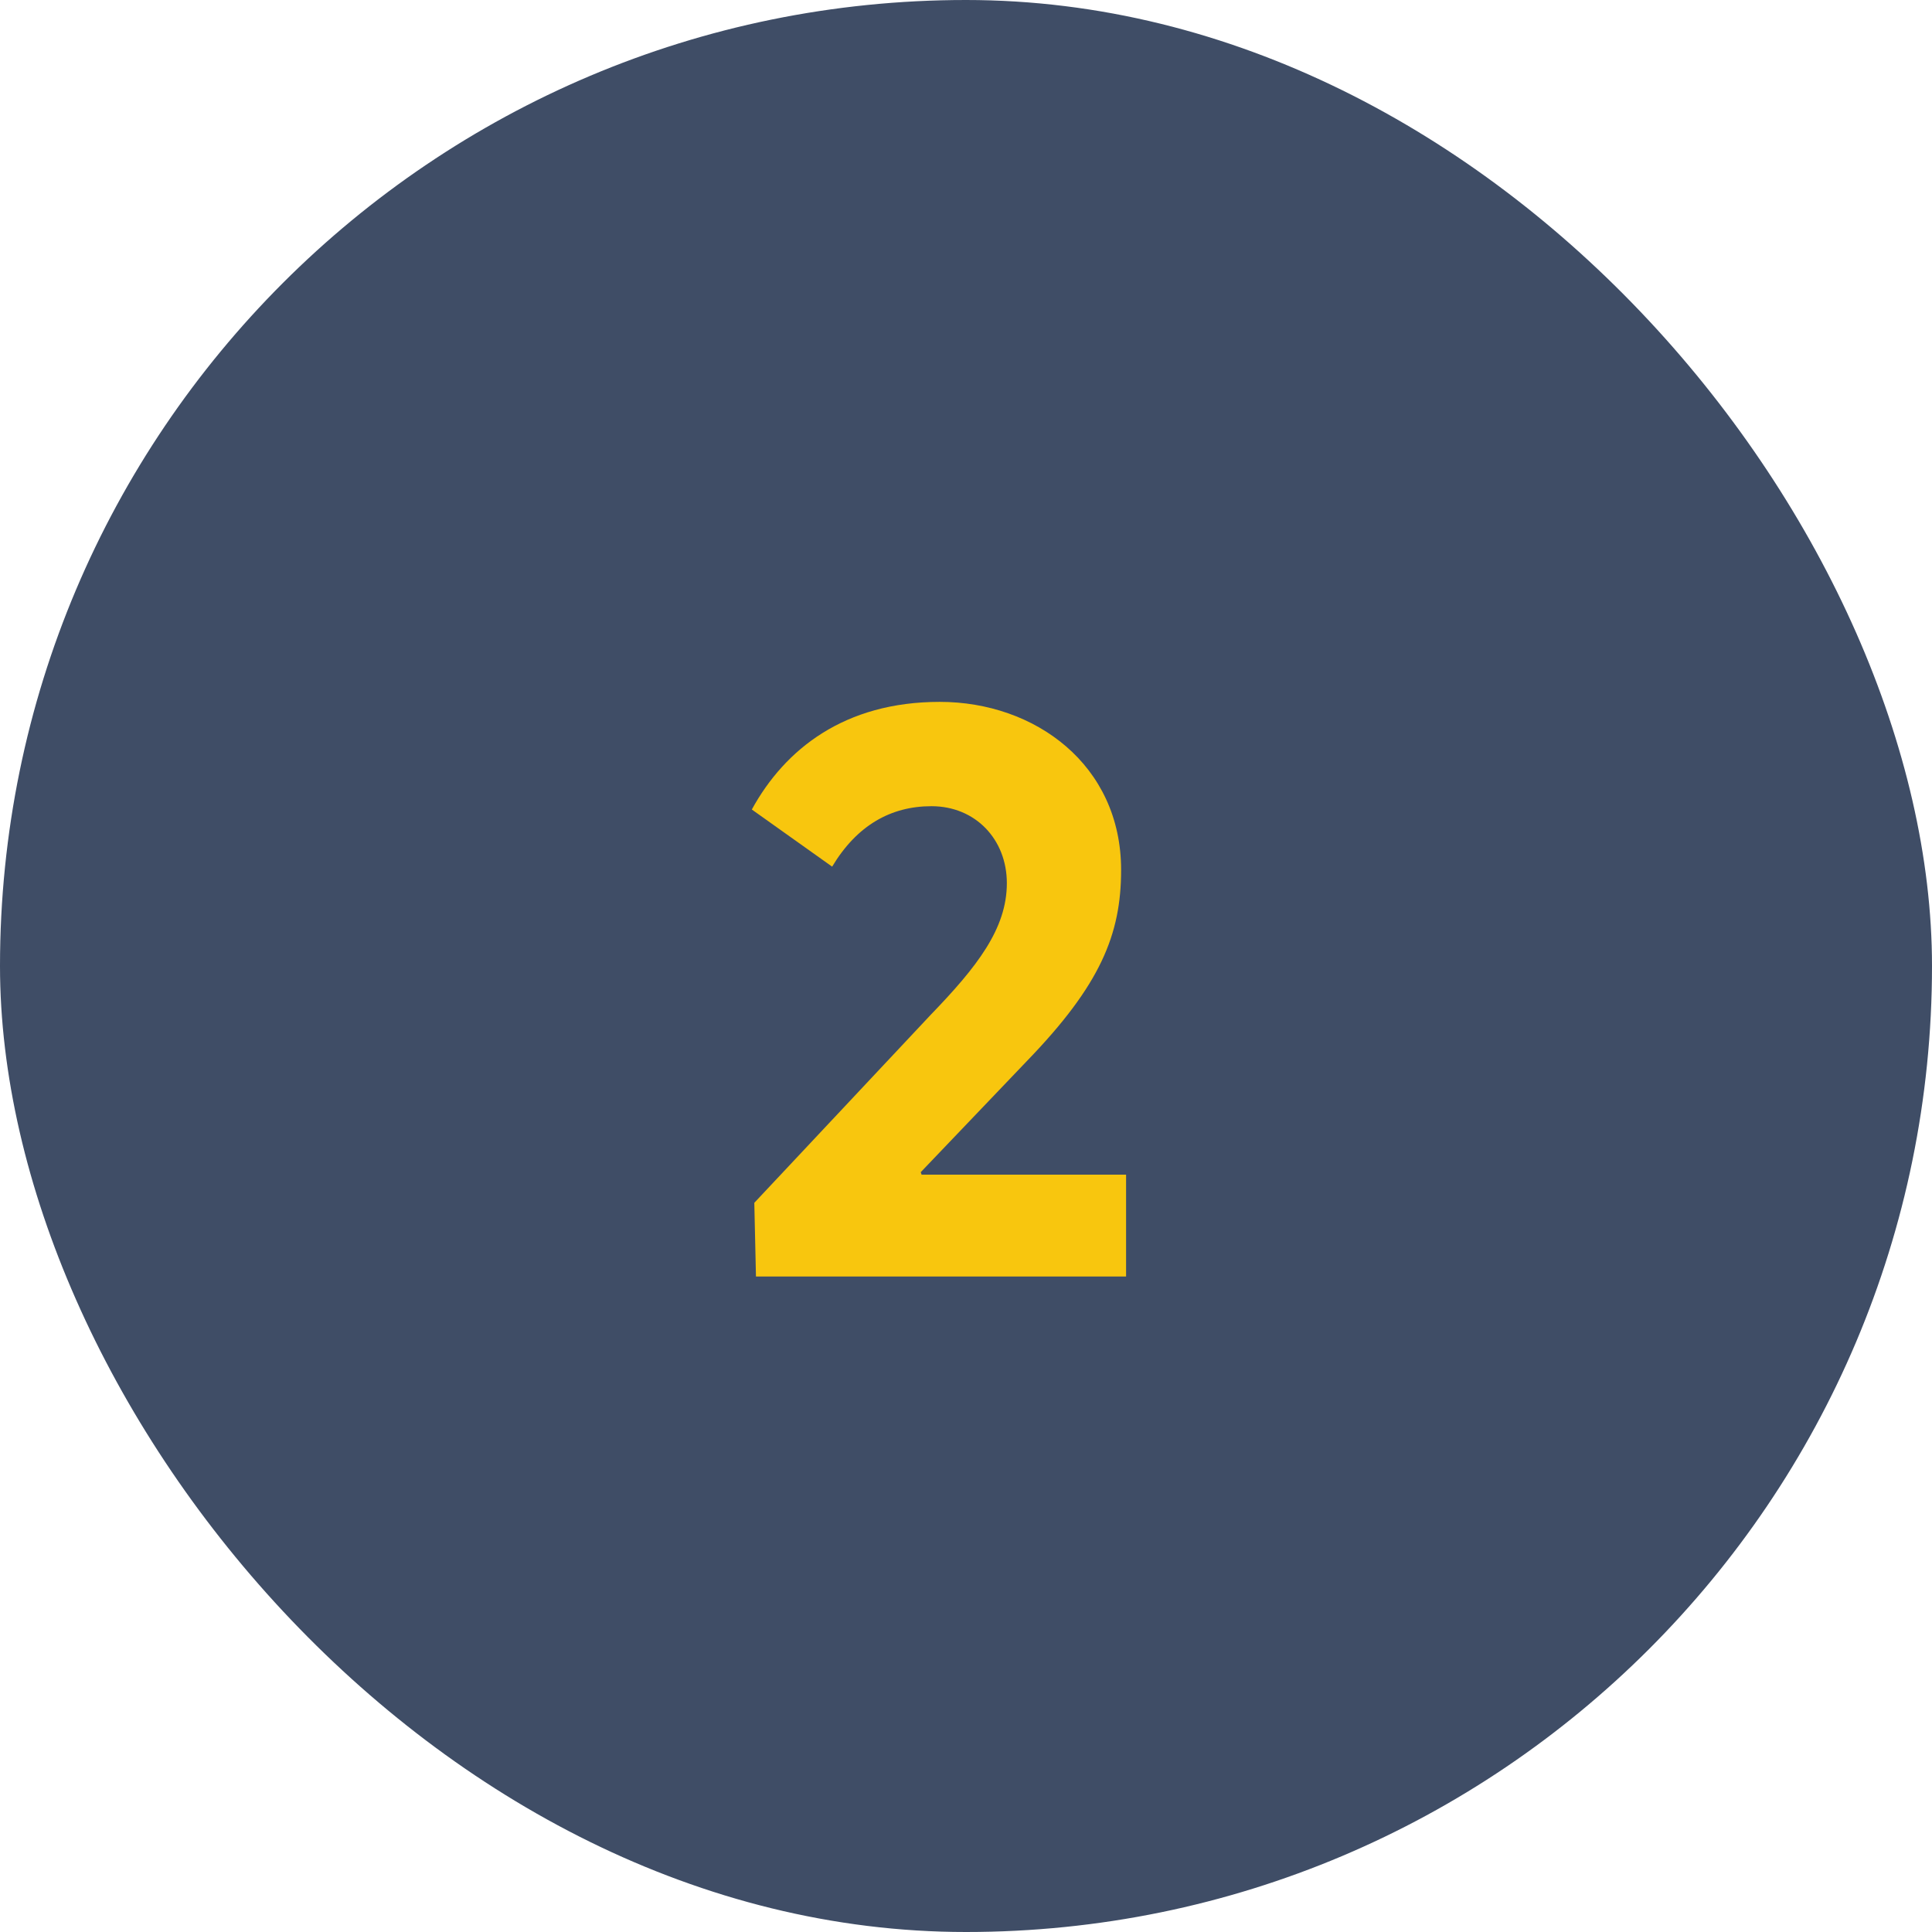 <svg width="56" height="56" viewBox="0 0 56 56" fill="none" xmlns="http://www.w3.org/2000/svg">
<rect width="56" height="56" rx="28" fill="#3F4D66"/>
<path d="M21.912 37H32.64V34.048H26.712L26.688 33.976L29.76 30.76C31.896 28.552 32.496 27.088 32.496 25.216C32.496 22.168 30 20.344 27.24 20.344C24.48 20.344 22.752 21.712 21.792 23.464L24.12 25.12C24.84 23.92 25.824 23.368 27 23.368C28.272 23.368 29.184 24.328 29.184 25.6C29.184 26.92 28.32 28.024 26.976 29.416L21.864 34.864L21.912 37Z" fill="#F8C60E"/>
</svg>
